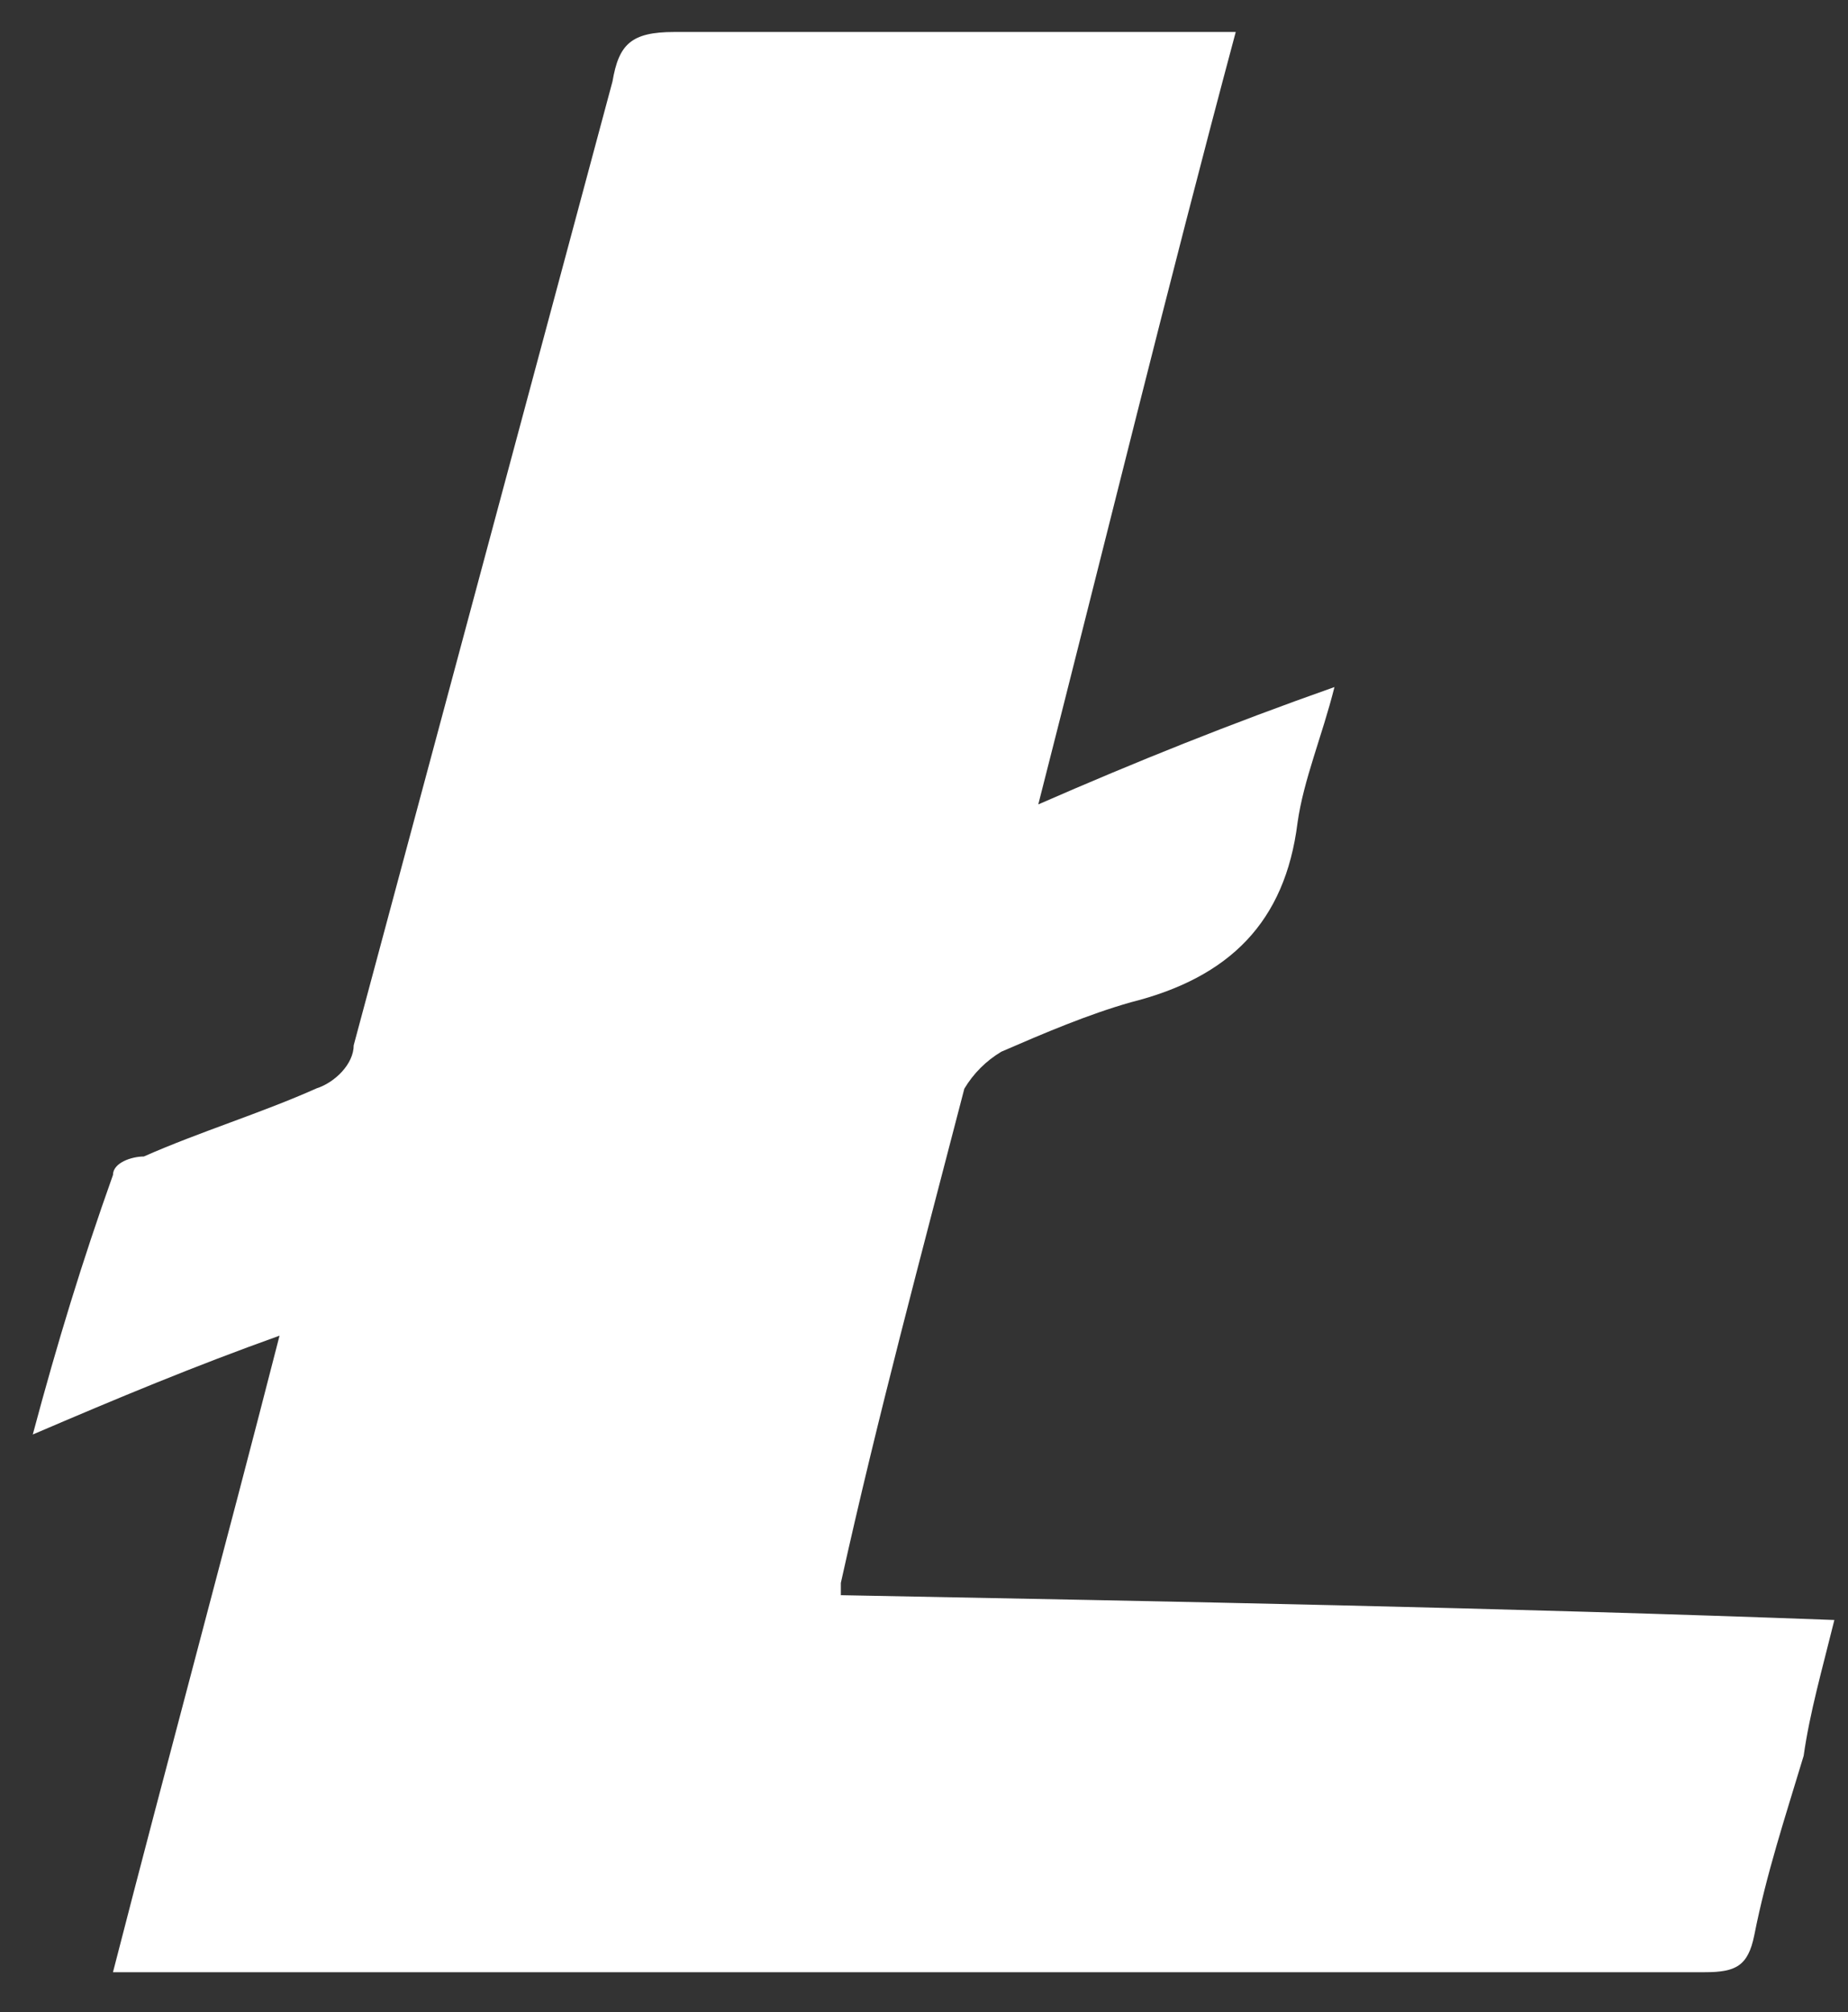 <svg xmlns="http://www.w3.org/2000/svg" width="45" height="49" viewBox="0 0 45 49" fill="none"><rect x="0" y="0" width="45" height="49" fill="#333333" stroke="none"/><path d="M20.48 38.846C28.592 38.999 36.556 39.148 44.668 39.45C44.371 40.653 44.069 41.703 43.92 42.758C43.466 44.264 43.016 45.62 42.718 47.126C42.566 47.879 42.264 48.027 41.516 48.027H2.751C4.106 42.758 5.457 37.795 6.807 32.526C4.705 33.279 2.9 34.032 0.798 34.933C1.401 32.679 2 30.723 2.751 28.613C2.751 28.316 3.202 28.163 3.503 28.163C4.858 27.563 6.357 27.108 7.708 26.504C8.158 26.359 8.613 25.909 8.613 25.454L14.915 1.982C15.068 1.081 15.366 0.779 16.419 0.779H30.091C28.439 6.945 26.935 13.12 25.283 19.589C27.687 18.538 29.942 17.633 32.495 16.731C32.193 17.935 31.743 18.985 31.595 20.04C31.293 22.451 29.942 23.803 27.538 24.407C26.489 24.705 25.432 25.156 24.383 25.611C24.01 25.834 23.701 26.144 23.482 26.512C22.429 30.574 21.375 34.486 20.475 38.548V38.85L20.48 38.846Z" fill="white"></path></svg>